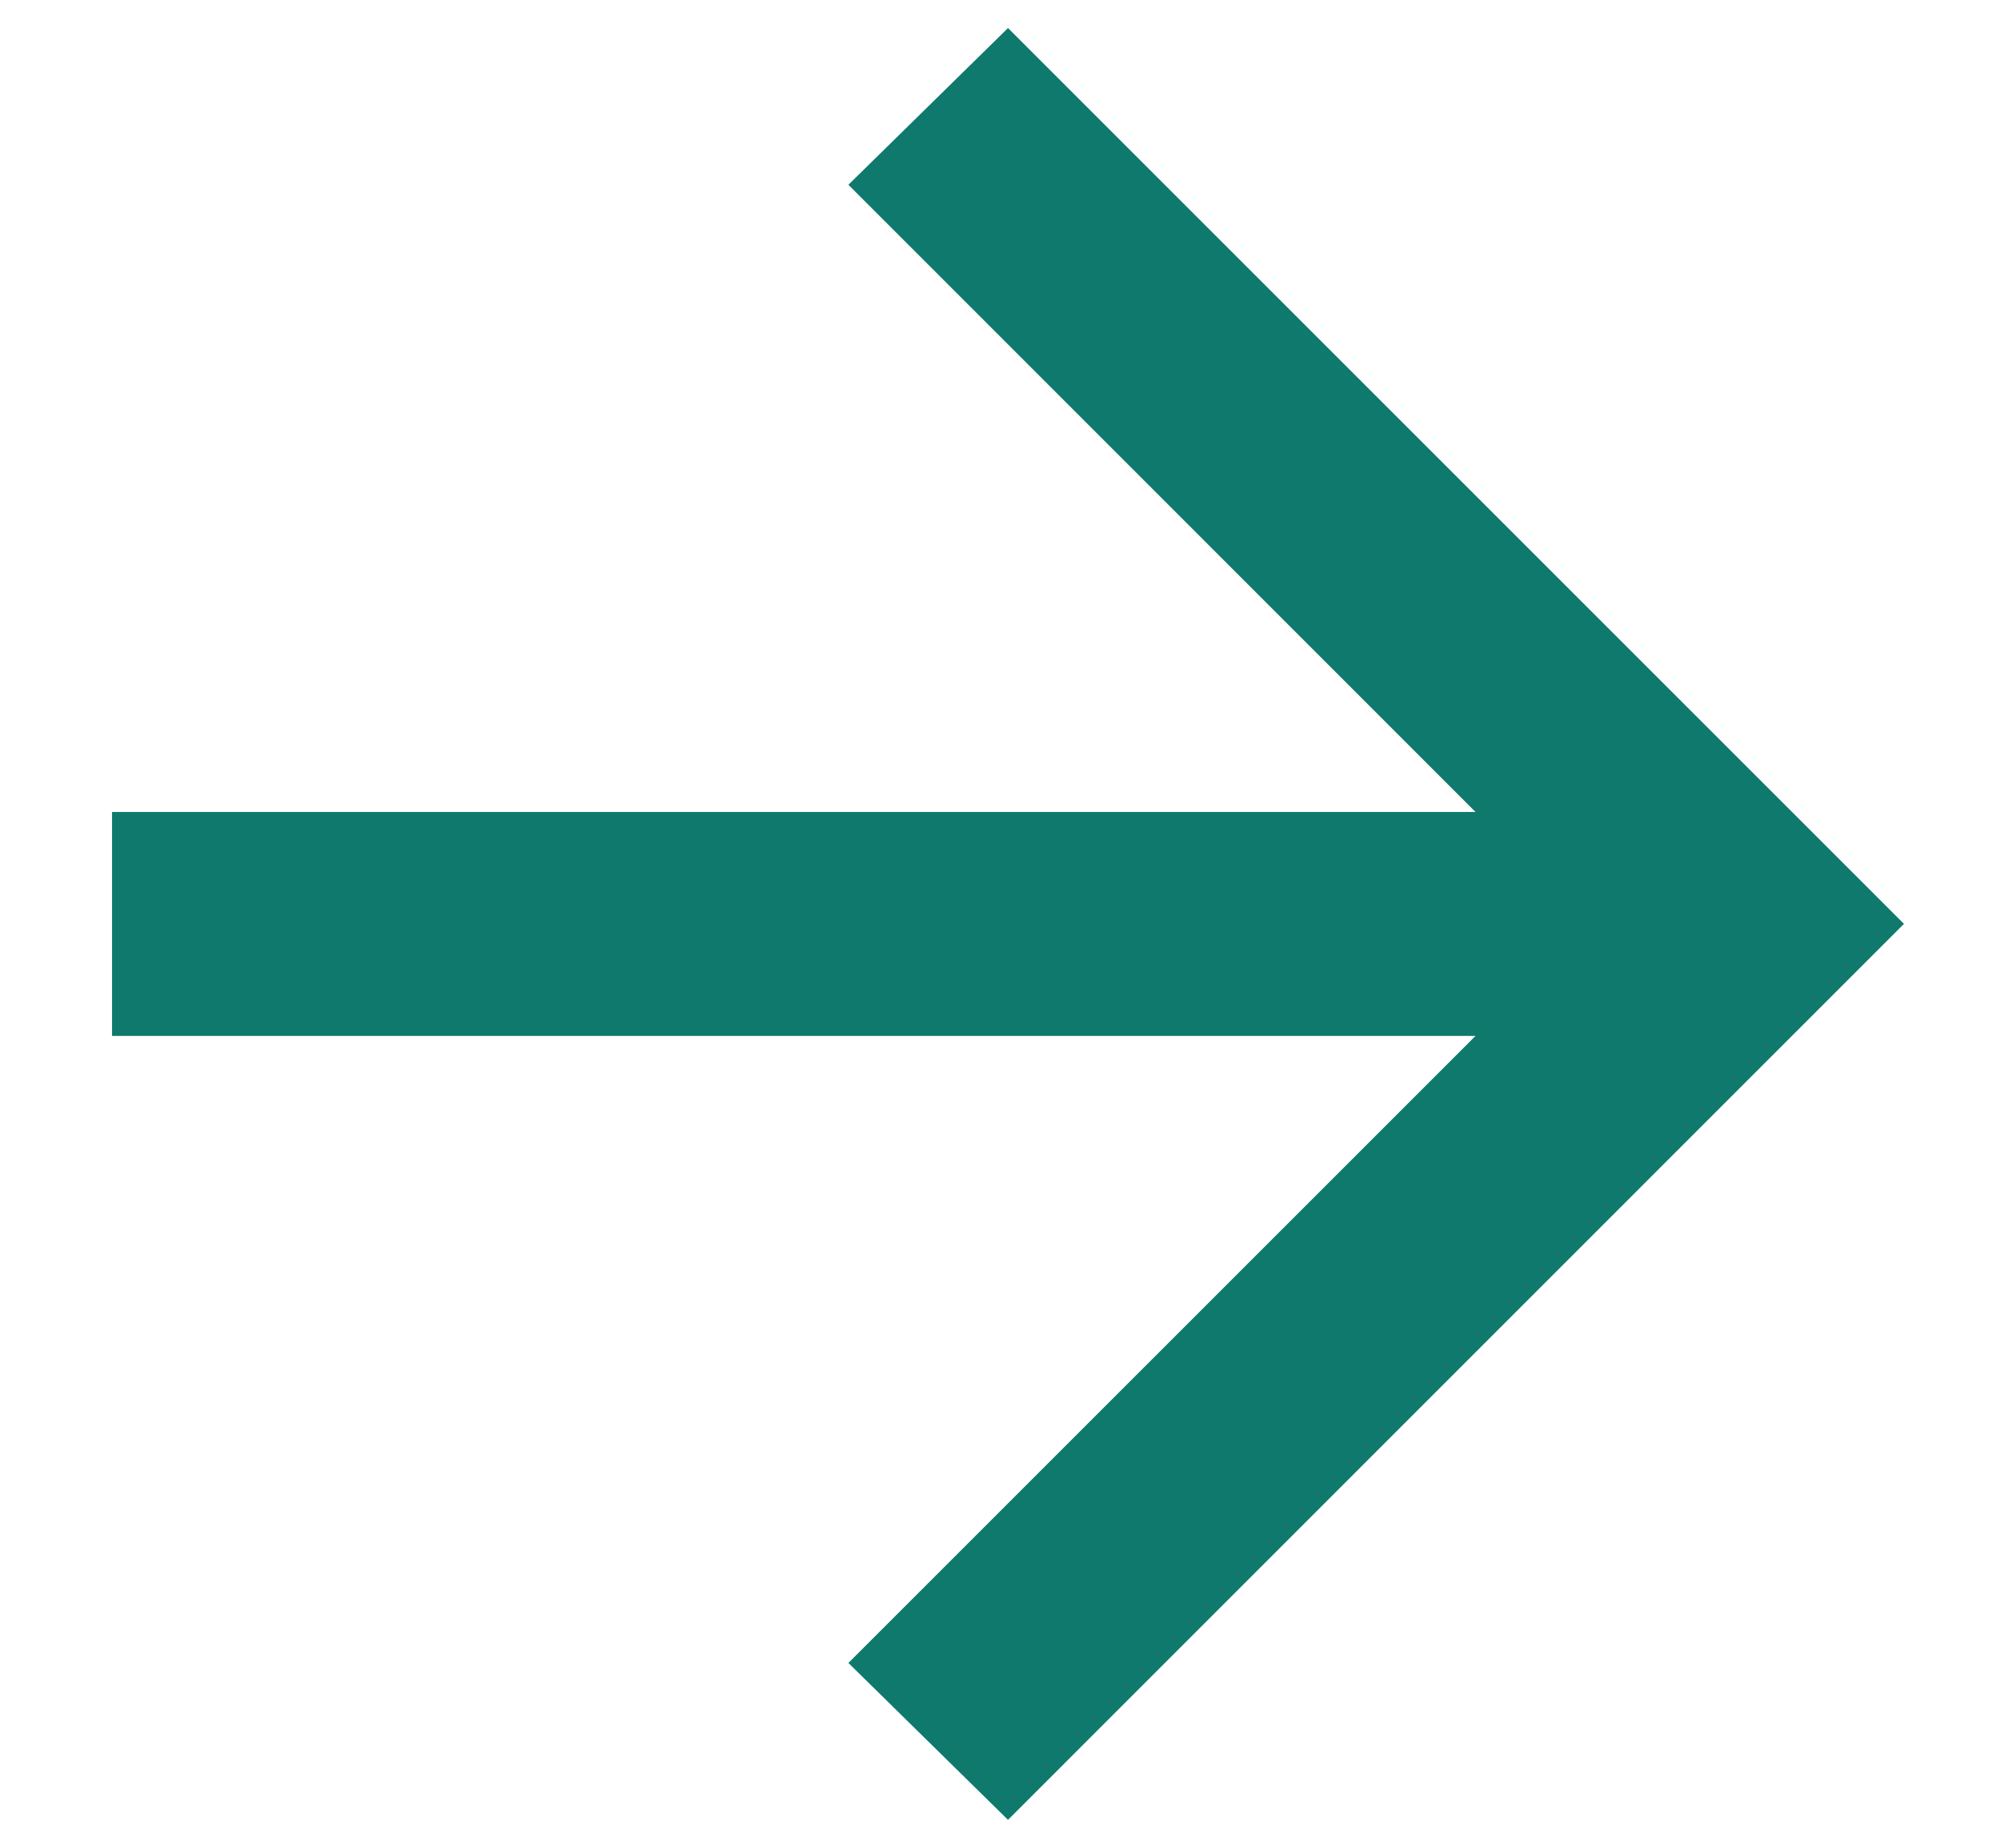 <svg xmlns="http://www.w3.org/2000/svg" width="12" height="11" viewBox="0 0 12 11" fill="none"><path d="M8.783 6.167H0.667V4.834H8.783L5.05 1.1L6 0.167L11.333 5.5L6 10.834L5.05 9.9L8.783 6.167Z" fill="#0E796C"></path></svg>